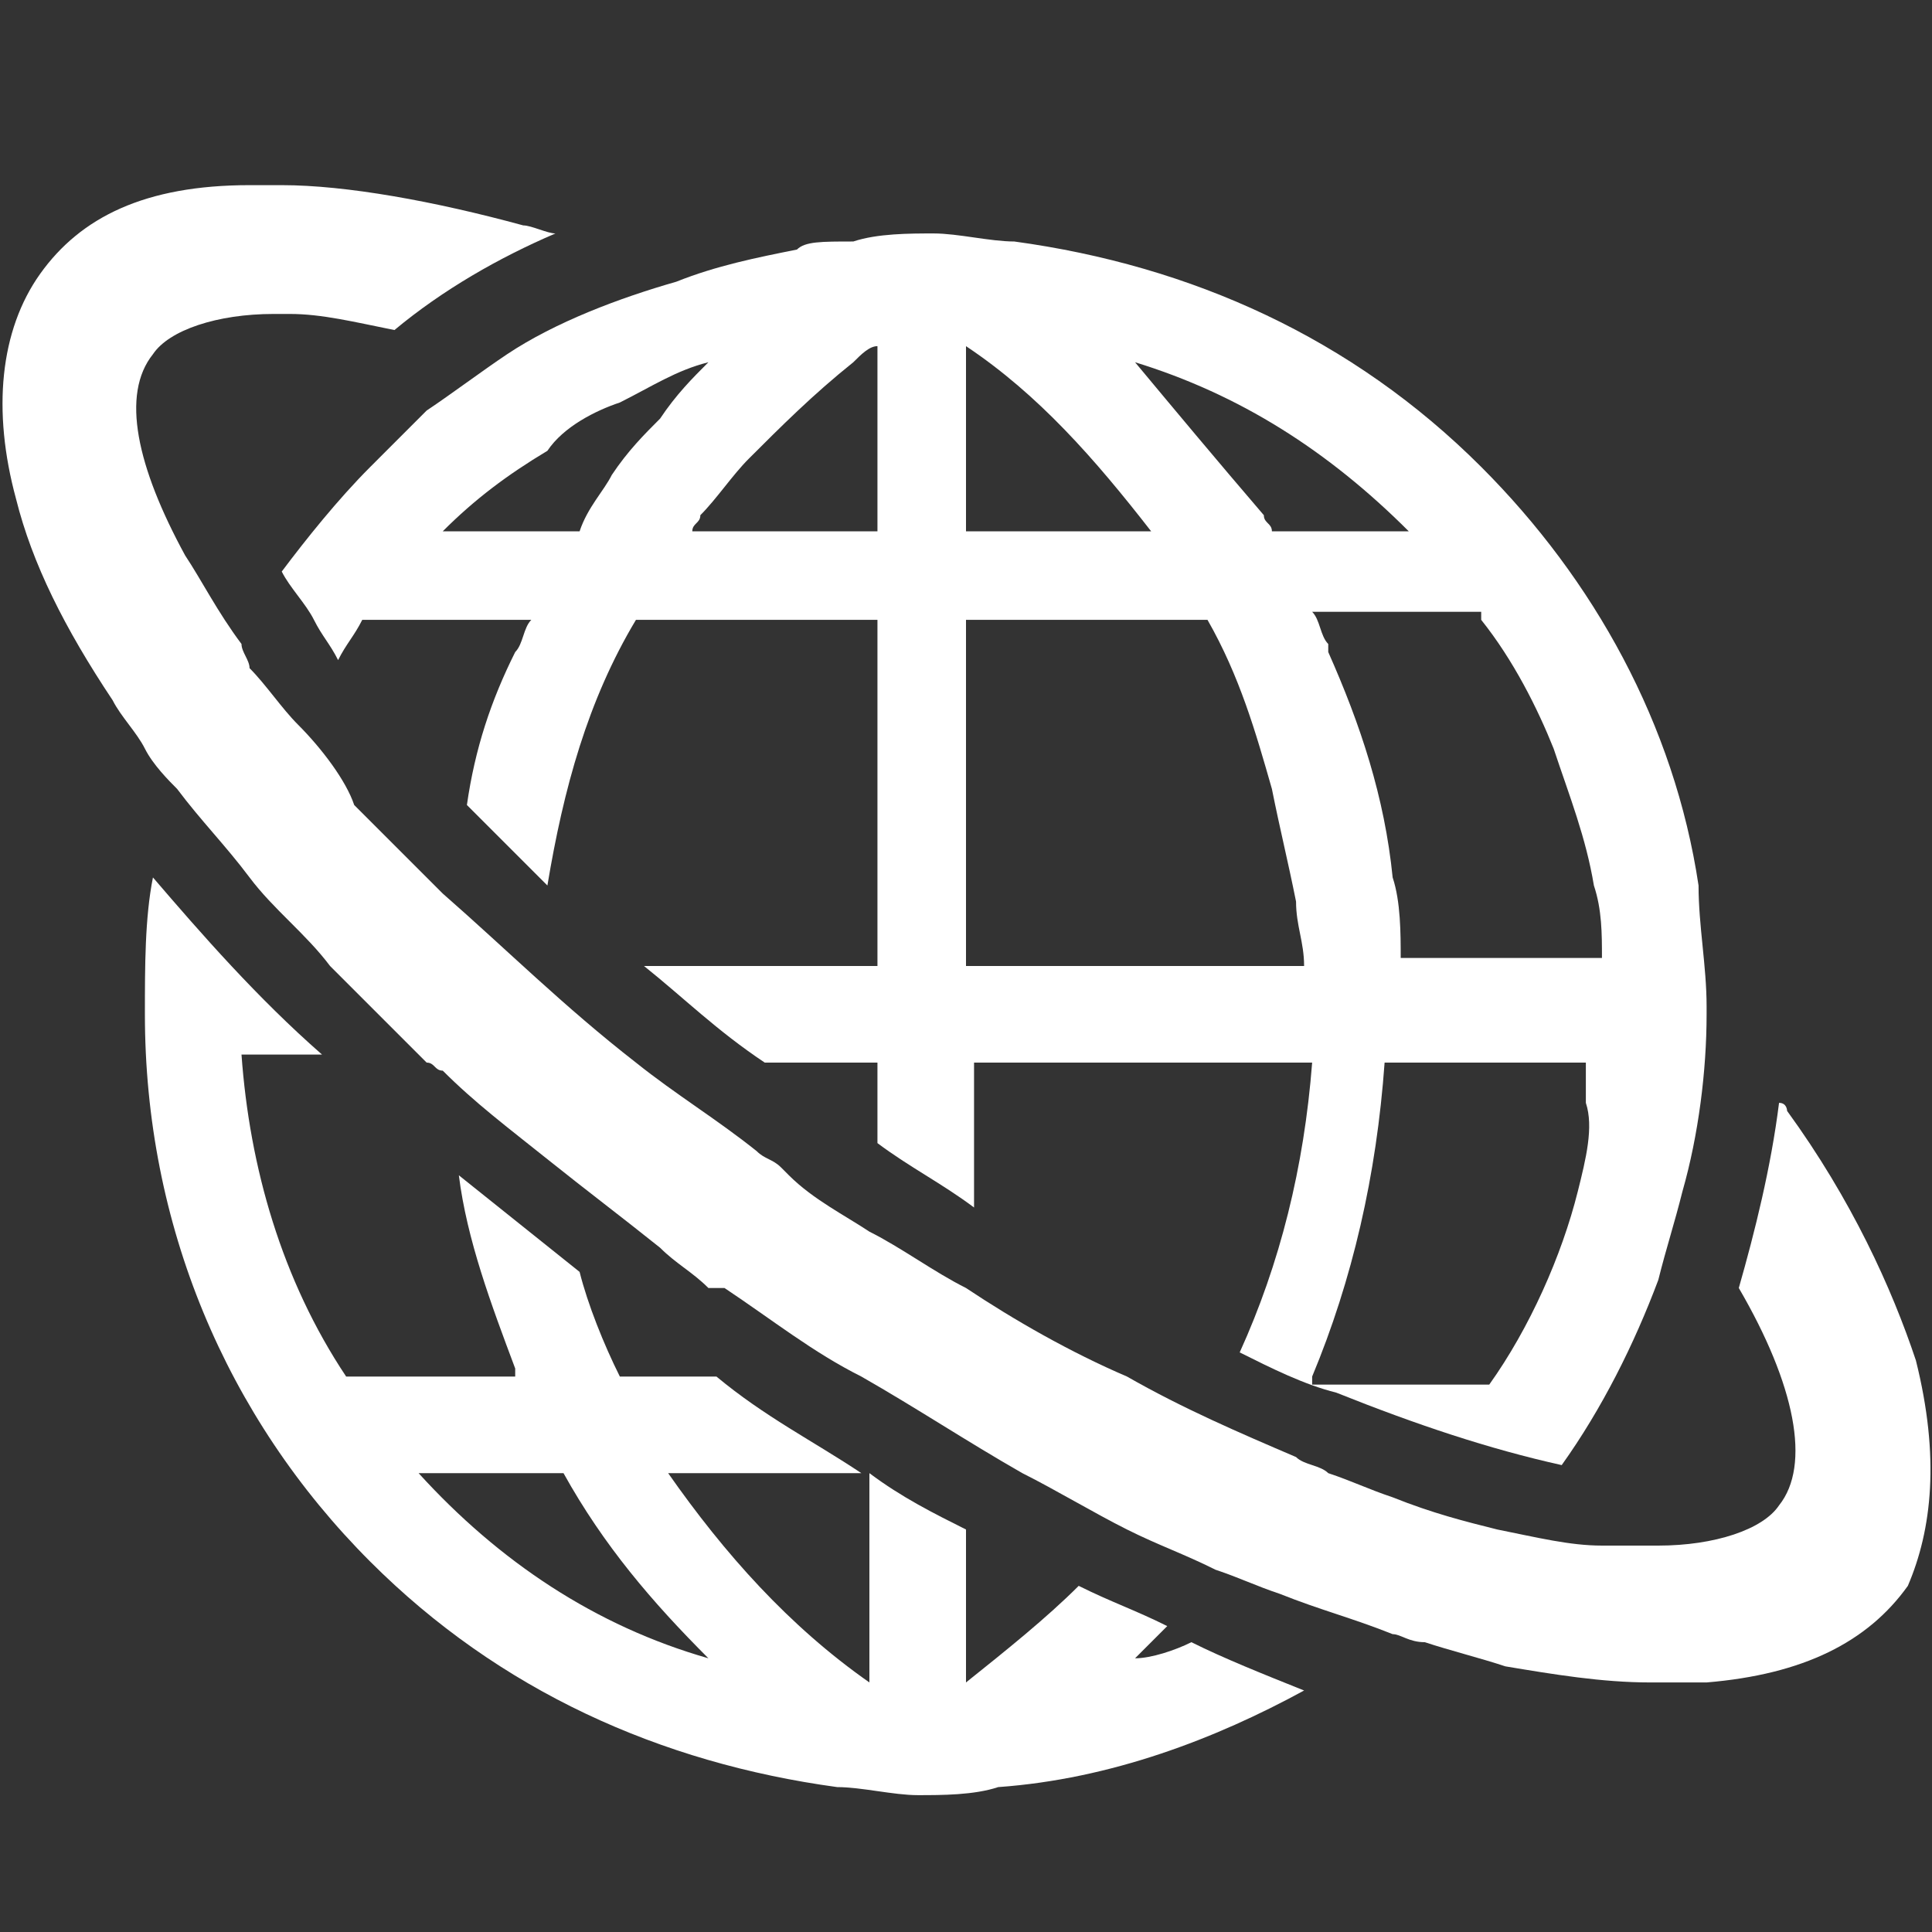 <?xml version="1.0" encoding="utf-8"?>
<!-- Generator: Adobe Illustrator 23.0.3, SVG Export Plug-In . SVG Version: 6.00 Build 0)  -->
<svg version="1.1" id="iconmonstr" xmlns="http://www.w3.org/2000/svg" xmlns:xlink="http://www.w3.org/1999/xlink" x="0px" y="0px"
	 viewBox="0 0 24 24" style="enable-background:new 0 0 24 24;" xml:space="preserve">
<rect x="0" y="0" width="24" height="24" fill="#333333" stroke="none"/>
<style type="text/css">
	.st0{fill:#FFFFFF;}
</style>
<g>
	<path class="st0" d="M5.3,5.1C5.1,5.3,4.9,5.5,4.6,5.8C4.2,6.2,3.8,6.7,3.5,7.1c0.1,0.2,0.3,0.4,0.4,0.6C4,7.9,4.1,8,4.2,8.2
		C4.3,8,4.4,7.9,4.5,7.7h2.1C6.5,7.8,6.5,8,6.4,8.1C6.1,8.7,5.9,9.3,5.8,10c0.3,0.3,0.6,0.6,1,1C7,9.8,7.3,8.7,7.9,7.7h3V12H8
		c0.5,0.4,0.9,0.8,1.5,1.2h1.4v1c0.4,0.3,0.8,0.5,1.2,0.8v-1.8h4.2c-0.1,1.3-0.4,2.5-0.9,3.6c0.4,0.2,0.8,0.4,1.2,0.5
		c1,0.4,1.9,0.7,2.8,0.9c0.5-0.7,0.9-1.5,1.2-2.3c0.1-0.4,0.2-0.7,0.3-1.1c0.2-0.7,0.3-1.5,0.3-2.2c0,0,0-0.1,0-0.1
		c0-0.5-0.1-1-0.1-1.5c-0.3-2-1.3-3.8-2.7-5.2c-1.6-1.6-3.6-2.5-5.8-2.8c-0.3,0-0.7-0.1-1-0.1c-0.3,0-0.7,0-1,0.1
		C10.2,3,10,3,9.9,3.1c-0.5,0.1-1,0.2-1.5,0.4C7.7,3.7,6.9,4,6.3,4.4C6,4.6,5.6,4.9,5.3,5.1z M12,12V7.7h3c0.4,0.7,0.6,1.4,0.8,2.1
		c0.1,0.5,0.2,0.9,0.3,1.4c0,0.3,0.1,0.5,0.1,0.8H12z M12,4.3c0.9,0.6,1.6,1.4,2.3,2.3H12V4.3z M19.6,14.8c-0.2,0.8-0.6,1.7-1.1,2.4
		h-2.2c0,0,0-0.1,0-0.1c0.5-1.2,0.8-2.5,0.9-3.9h2.5c0,0.2,0,0.3,0,0.5C19.8,14,19.7,14.4,19.6,14.8z M18.4,7.7
		c0.4,0.5,0.7,1.1,0.9,1.6c0.2,0.6,0.4,1.1,0.5,1.7c0.1,0.3,0.1,0.6,0.1,0.9h-2.5c0-0.3,0-0.7-0.1-1c-0.1-1-0.4-1.9-0.8-2.8
		c0,0,0-0.1,0-0.1c-0.1-0.1-0.1-0.3-0.2-0.4H18.4z M14.1,4.5c1.3,0.4,2.4,1.1,3.4,2.1h-1.7c0-0.1-0.1-0.1-0.1-0.2
		C15.1,5.7,14.6,5.1,14.1,4.5z M10.9,4.3v2.3H8.6c0-0.1,0.1-0.1,0.1-0.2c0.2-0.2,0.4-0.5,0.6-0.7c0.4-0.4,0.8-0.8,1.3-1.2
		C10.7,4.4,10.8,4.3,10.9,4.3z M8.8,4.5C8.6,4.7,8.4,4.9,8.2,5.2C8,5.4,7.8,5.6,7.6,5.9C7.5,6.1,7.3,6.3,7.2,6.6H5.5
		c0.4-0.4,0.8-0.7,1.3-1C7,5.3,7.4,5.1,7.7,5C8.1,4.8,8.4,4.6,8.8,4.5z"/>
	<path class="st0" d="M14.1,20.6c0.1-0.1,0.3-0.3,0.4-0.4c-0.4-0.2-0.7-0.3-1.1-0.5c-0.4,0.4-0.9,0.8-1.4,1.2V19
		c-0.4-0.2-0.8-0.4-1.2-0.7v2.6c-1-0.7-1.8-1.6-2.5-2.6h2.4c-0.6-0.4-1.2-0.7-1.8-1.2H7.7c-0.2-0.4-0.4-0.9-0.5-1.3
		c-0.5-0.4-1-0.8-1.5-1.2c0.1,0.8,0.4,1.6,0.7,2.4c0,0,0,0.1,0,0.1H4.3c-0.8-1.2-1.2-2.6-1.3-4H4c-0.8-0.7-1.5-1.5-2.1-2.2
		c-0.1,0.5-0.1,1.1-0.1,1.7c0,2.6,1,5,2.8,6.8c1.6,1.6,3.6,2.5,5.8,2.8c0.3,0,0.7,0.1,1,0.1c0.3,0,0.7,0,1-0.1
		c1.4-0.1,2.7-0.6,3.8-1.2c-0.5-0.2-1-0.4-1.4-0.6C14.6,20.5,14.3,20.6,14.1,20.6z M5.2,18.3H7c0.5,0.9,1.1,1.6,1.8,2.3
		C7.4,20.2,6.2,19.4,5.2,18.3z"/>
	<path class="st0" d="M23.8,16.9c-0.3-0.9-0.8-2-1.6-3.1c0,0,0-0.1-0.1-0.1c-0.1,0.8-0.3,1.6-0.5,2.3c0.7,1.2,0.9,2.2,0.5,2.7
		c-0.2,0.3-0.8,0.5-1.5,0.5h0c-0.2,0-0.5,0-0.7,0c-0.4,0-0.8-0.1-1.3-0.2c-0.4-0.1-0.8-0.2-1.3-0.4c-0.3-0.1-0.5-0.2-0.8-0.3
		c-0.1-0.1-0.3-0.1-0.4-0.2c-0.7-0.3-1.4-0.6-2.1-1c-0.7-0.3-1.4-0.7-2-1.1c-0.4-0.2-0.8-0.5-1.2-0.7c-0.3-0.2-0.7-0.4-1-0.7
		c0,0-0.1-0.1-0.1-0.1c-0.1-0.1-0.2-0.1-0.3-0.2c-0.5-0.4-1-0.7-1.5-1.1c-0.9-0.7-1.6-1.4-2.4-2.1c-0.3-0.3-0.7-0.7-1-1
		c0,0-0.1-0.1-0.1-0.1C4.3,9.7,4,9.3,3.7,9C3.5,8.8,3.3,8.5,3.1,8.3C3.1,8.2,3,8.1,3,8C2.7,7.6,2.5,7.2,2.3,6.9
		c-0.6-1.1-0.8-2-0.4-2.5c0.2-0.3,0.8-0.5,1.5-0.5c0.1,0,0.1,0,0.2,0c0.4,0,0.8,0.1,1.3,0.2c0.6-0.5,1.3-0.9,2-1.2
		c-0.1,0-0.3-0.1-0.4-0.1c-1.1-0.3-2.2-0.5-3-0.5c-0.1,0-0.3,0-0.4,0C1.8,2.3,1,2.7,0.5,3.4C0,4.1-0.1,5.1,0.2,6.2
		c0.2,0.8,0.6,1.6,1.2,2.5c0.1,0.2,0.3,0.4,0.4,0.6c0.1,0.2,0.3,0.4,0.4,0.5c0.3,0.4,0.6,0.7,0.9,1.1c0.3,0.4,0.7,0.7,1,1.1
		c0.4,0.4,0.8,0.8,1.2,1.2c0.1,0,0.1,0.1,0.2,0.1c0.4,0.4,0.8,0.7,1.3,1.1c0.5,0.4,0.9,0.7,1.4,1.1c0.2,0.2,0.4,0.3,0.6,0.5
		C8.9,16,9,16,9,16c0.6,0.4,1.1,0.8,1.7,1.1c0.7,0.4,1.3,0.8,2,1.2c0.4,0.2,0.9,0.5,1.3,0.7c0.4,0.2,0.7,0.3,1.1,0.5
		c0.3,0.1,0.5,0.2,0.8,0.3c0.5,0.2,0.9,0.3,1.4,0.5c0.1,0,0.2,0.1,0.4,0.1c0.3,0.1,0.7,0.2,1,0.3c0.6,0.1,1.2,0.2,1.8,0.2
		c0.1,0,0.2,0,0.3,0c0.1,0,0.3,0,0.4,0c1.2-0.1,2-0.5,2.5-1.2C24,19,24.1,18.1,23.8,16.9z"/>
</g>
</svg>
